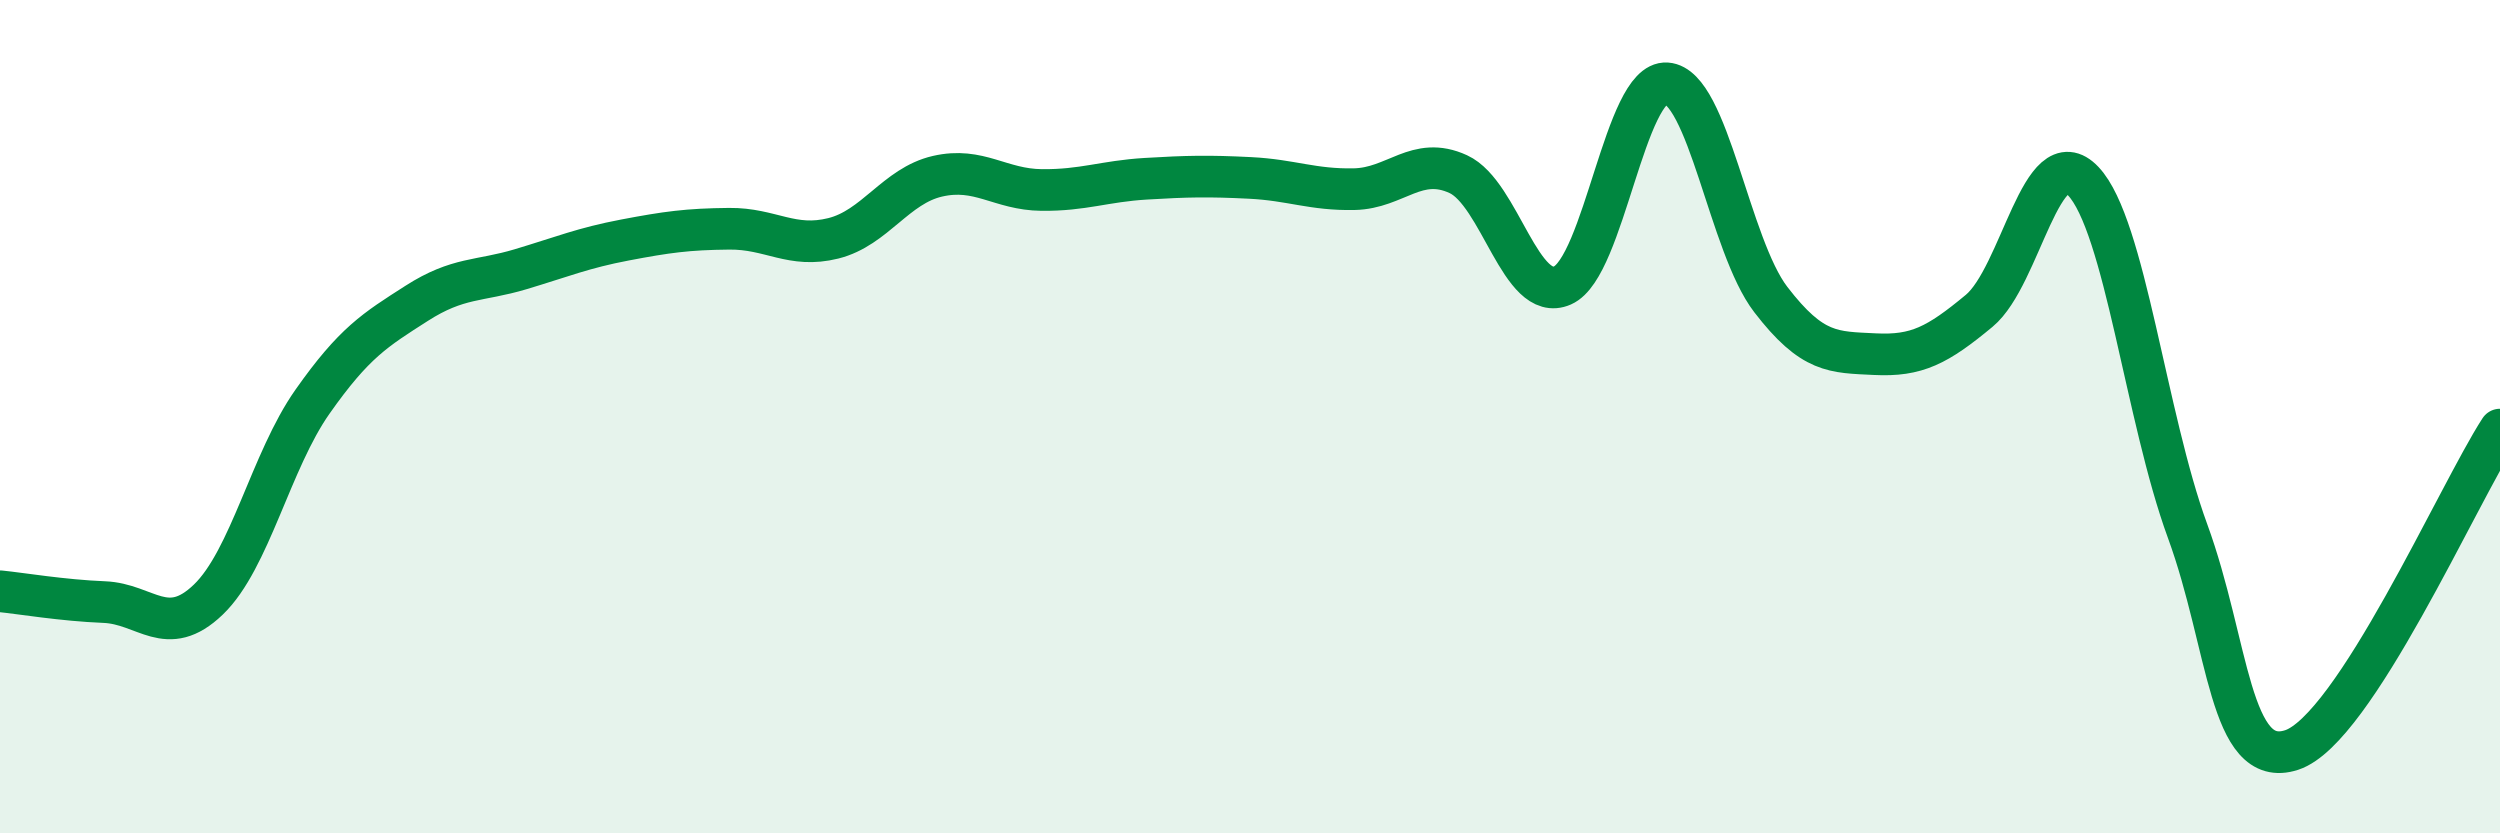 
    <svg width="60" height="20" viewBox="0 0 60 20" xmlns="http://www.w3.org/2000/svg">
      <path
        d="M 0,14.19 C 0.5,14.24 1.5,14.41 2.5,14.45 C 3.5,14.49 4,15.35 5,14.39 C 6,13.43 6.5,11.06 7.5,9.64 C 8.5,8.22 9,7.92 10,7.28 C 11,6.64 11.5,6.76 12.5,6.46 C 13.5,6.16 14,5.95 15,5.76 C 16,5.57 16.5,5.5 17.5,5.49 C 18.5,5.48 19,5.97 20,5.72 C 21,5.47 21.5,4.46 22.5,4.23 C 23.5,4 24,4.55 25,4.56 C 26,4.57 26.5,4.35 27.5,4.29 C 28.5,4.23 29,4.22 30,4.27 C 31,4.32 31.5,4.56 32.5,4.54 C 33.5,4.52 34,3.72 35,4.18 C 36,4.64 36.5,7.29 37.5,6.85 C 38.5,6.41 39,1.93 40,2 C 41,2.07 41.5,5.89 42.5,7.19 C 43.5,8.49 44,8.45 45,8.5 C 46,8.55 46.5,8.29 47.5,7.46 C 48.5,6.63 49,3.29 50,4.35 C 51,5.41 51.5,10.01 52.5,12.74 C 53.5,15.47 53.5,18.49 55,18 C 56.5,17.51 59,11.85 60,10.31L60 20L0 20Z"
        fill="#008740"
        opacity="0.1"
        stroke-linecap="round"
        stroke-linejoin="round"
      />
      <path
        d="M 0,14.19 C 0.5,14.24 1.5,14.41 2.5,14.45 C 3.5,14.49 4,15.35 5,14.39 C 6,13.43 6.5,11.06 7.5,9.64 C 8.5,8.22 9,7.92 10,7.28 C 11,6.64 11.5,6.76 12.5,6.46 C 13.5,6.16 14,5.95 15,5.76 C 16,5.57 16.5,5.5 17.5,5.49 C 18.5,5.48 19,5.97 20,5.72 C 21,5.47 21.5,4.46 22.5,4.23 C 23.5,4 24,4.55 25,4.56 C 26,4.57 26.5,4.35 27.5,4.29 C 28.5,4.23 29,4.22 30,4.27 C 31,4.32 31.5,4.56 32.5,4.54 C 33.5,4.52 34,3.72 35,4.18 C 36,4.64 36.5,7.29 37.5,6.85 C 38.5,6.41 39,1.93 40,2 C 41,2.07 41.5,5.89 42.5,7.19 C 43.5,8.49 44,8.45 45,8.5 C 46,8.55 46.5,8.29 47.5,7.46 C 48.5,6.63 49,3.29 50,4.35 C 51,5.41 51.5,10.01 52.5,12.74 C 53.5,15.47 53.5,18.49 55,18 C 56.5,17.51 59,11.85 60,10.31"
        stroke="#008740"
        stroke-width="1"
        fill="none"
        stroke-linecap="round"
        stroke-linejoin="round"
      />
    </svg>
  